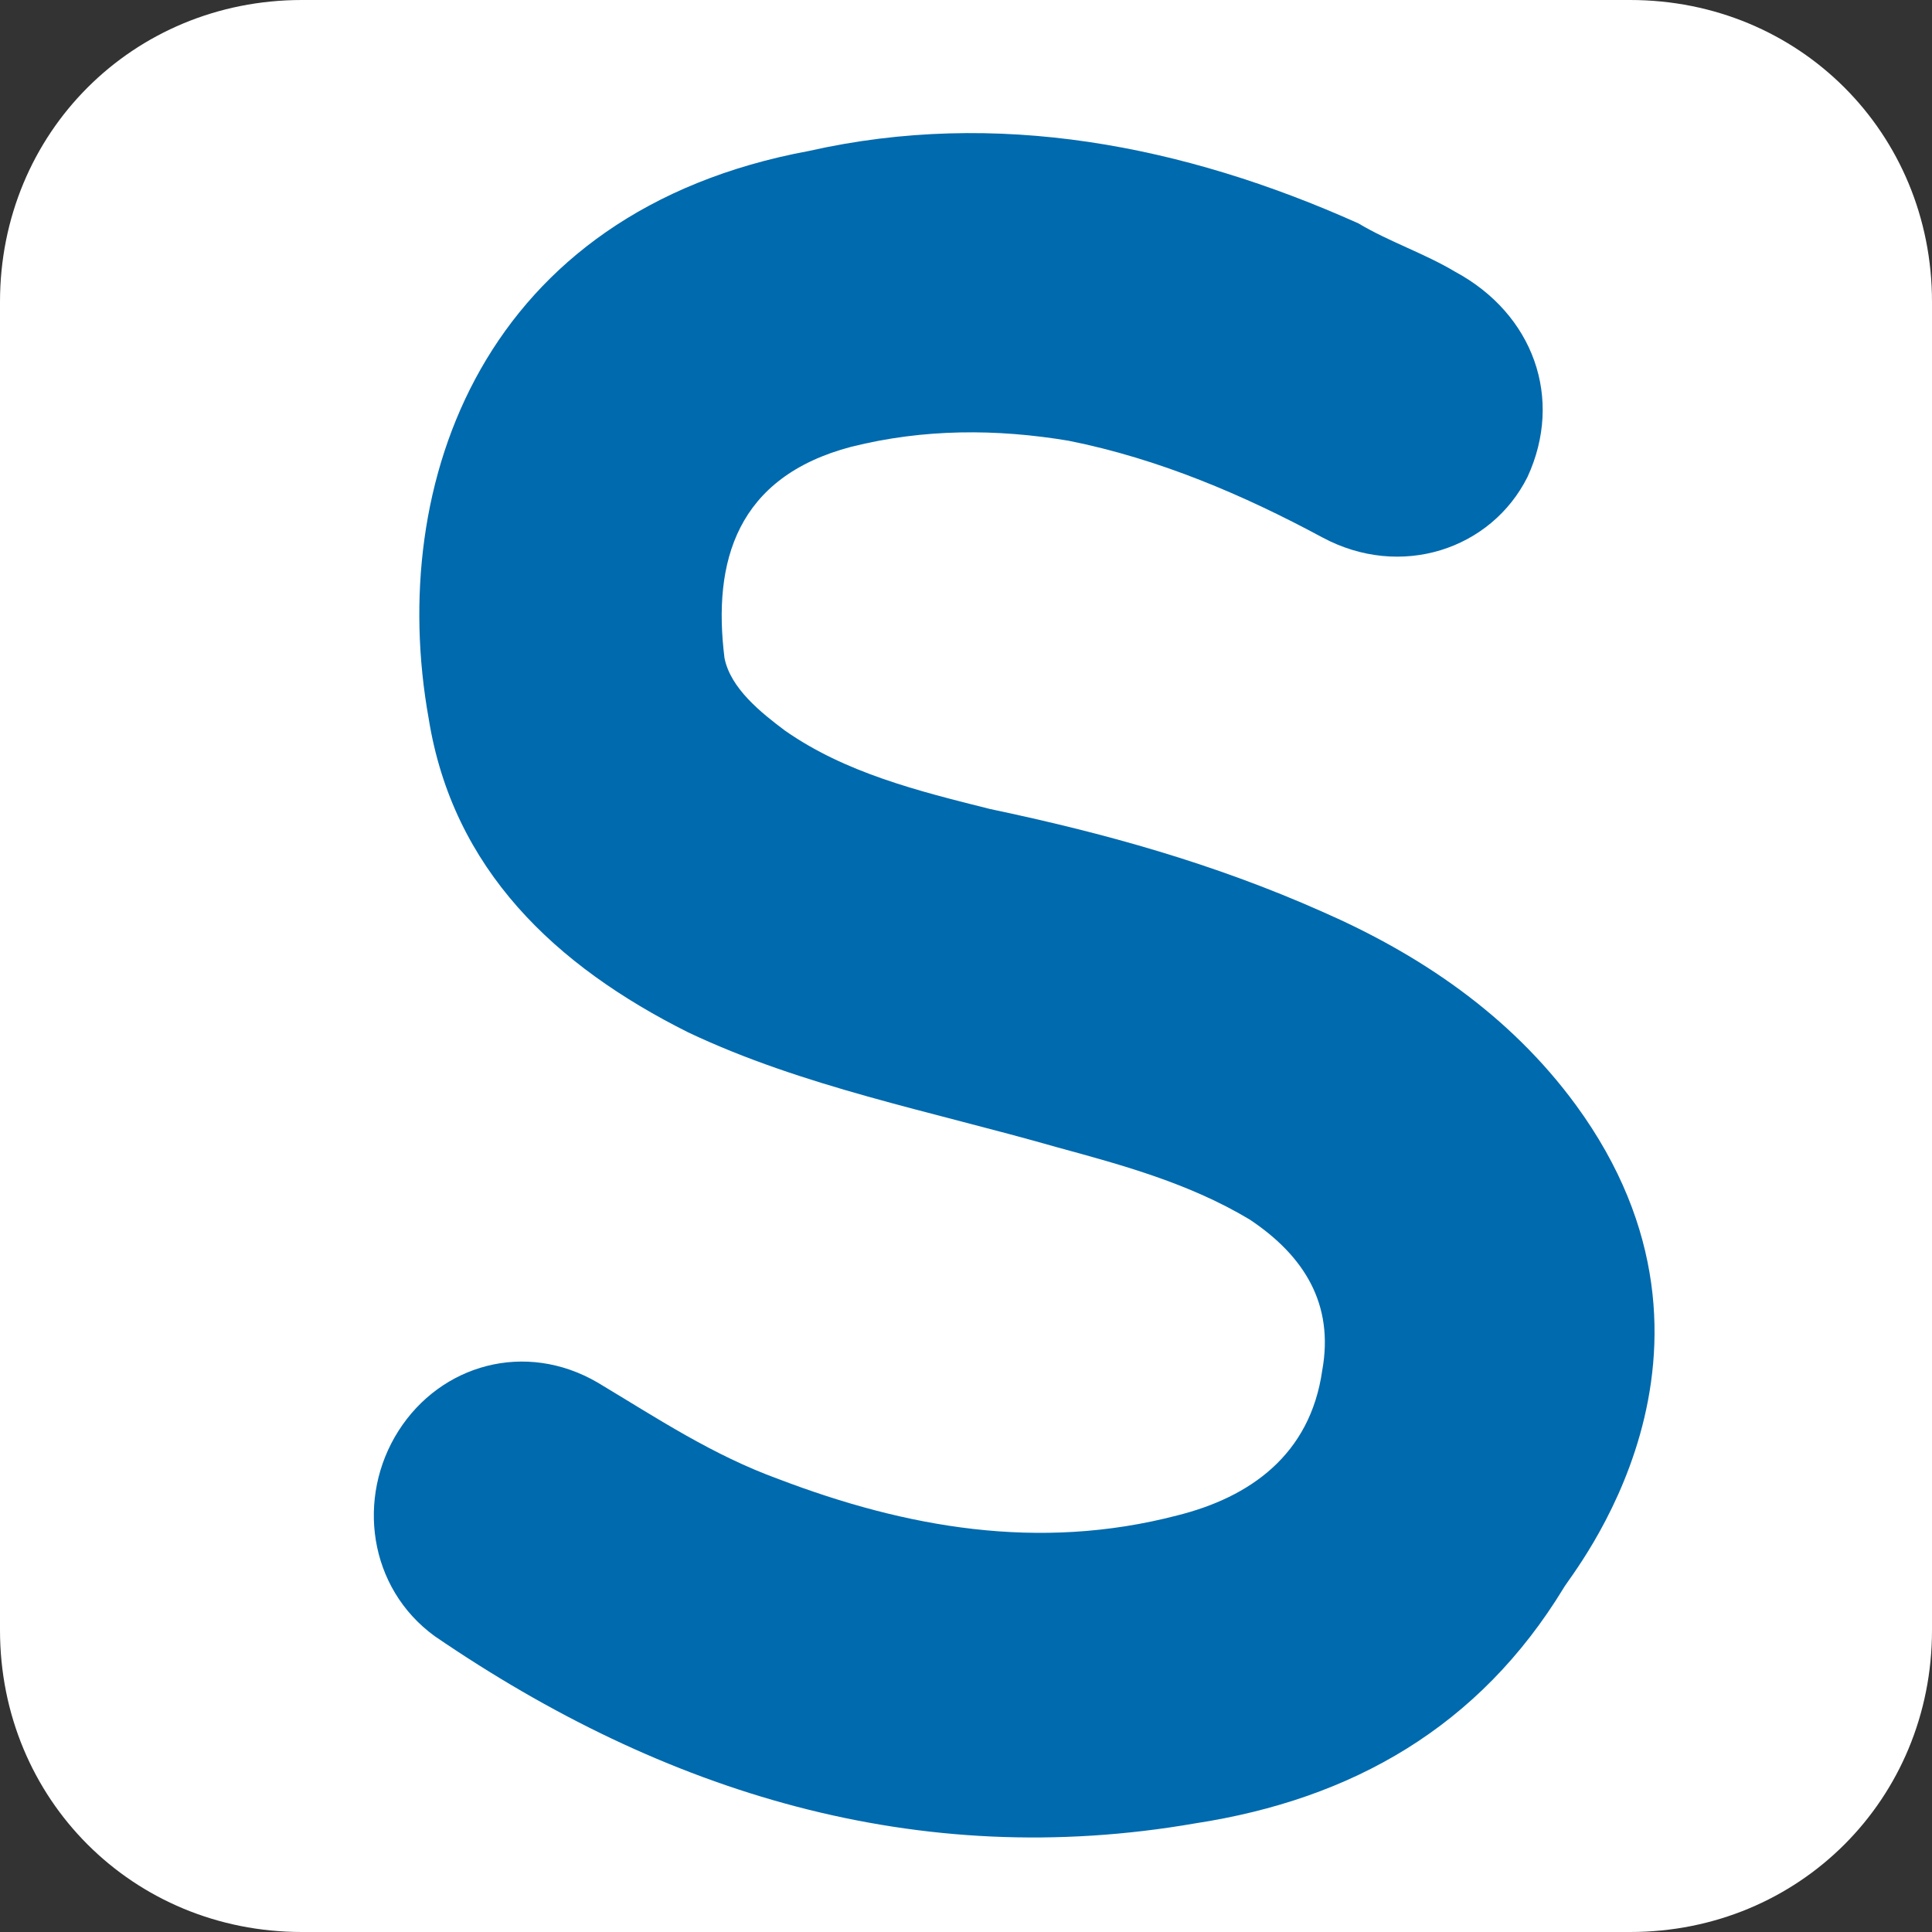 <?xml version="1.0" encoding="utf-8"?>
<!-- Generator: Adobe Illustrator 23.0.0, SVG Export Plug-In . SVG Version: 6.00 Build 0)  -->
<svg version="1.1" id="Layer_1" xmlns="http://www.w3.org/2000/svg" xmlns:xlink="http://www.w3.org/1999/xlink" x="0px" y="0px"
	 viewBox="0 0 32 32" style="enable-background:new 0 0 32 32;" xml:space="preserve">
<rect x="0" y="0" width="32" height="32" fill="#333333" stroke="none"/>
<style type="text/css">
	.st0{fill:#FFFFFF;}
	.st1{fill:#006AAE;}
</style>
<path class="st0" d="M27,32H5c-2.8,0-5-2.2-5-5V5c0-2.8,2.2-5,5-5h22c2.8,0,5,2.2,5,5v22C32,29.8,29.8,32,27,32z"/>
<path class="st1" d="M26.1,18.3c-1.1-1.5-2.6-2.5-4.2-3.2c-1.8-0.8-3.6-1.3-5.5-1.7c-1.2-0.3-2.4-0.6-3.4-1.3
	c-0.4-0.3-0.9-0.7-1-1.2c-0.2-1.6,0.2-3,2.1-3.5c1.2-0.3,2.4-0.3,3.6-0.1c1.5,0.3,2.9,0.9,4.2,1.6c1.3,0.7,2.8,0.2,3.4-1
	c0.6-1.3,0.1-2.7-1.2-3.4c-0.5-0.3-1.1-0.5-1.6-0.8c-2.9-1.3-6-1.9-9.1-1.2c-5.4,1-7,5.5-6.3,9.4c0.4,2.5,2.1,4.1,4.3,5.2
	c1.9,0.9,4,1.3,6.1,1.9c1.1,0.3,2.2,0.6,3.2,1.2c0.9,0.6,1.4,1.4,1.2,2.5c-0.2,1.4-1.2,2.1-2.4,2.4c-2.3,0.6-4.5,0.2-6.6-0.6
	c-1.1-0.4-2-1-3-1.6c-1.2-0.7-2.6-0.3-3.3,0.8c-0.7,1.1-0.5,2.6,0.6,3.4c3.8,2.6,8,3.9,12.6,3.1c2.6-0.4,4.7-1.6,6.1-3.9
	C26,26.1,29.1,22.4,26.1,18.3z"/>
</svg>
